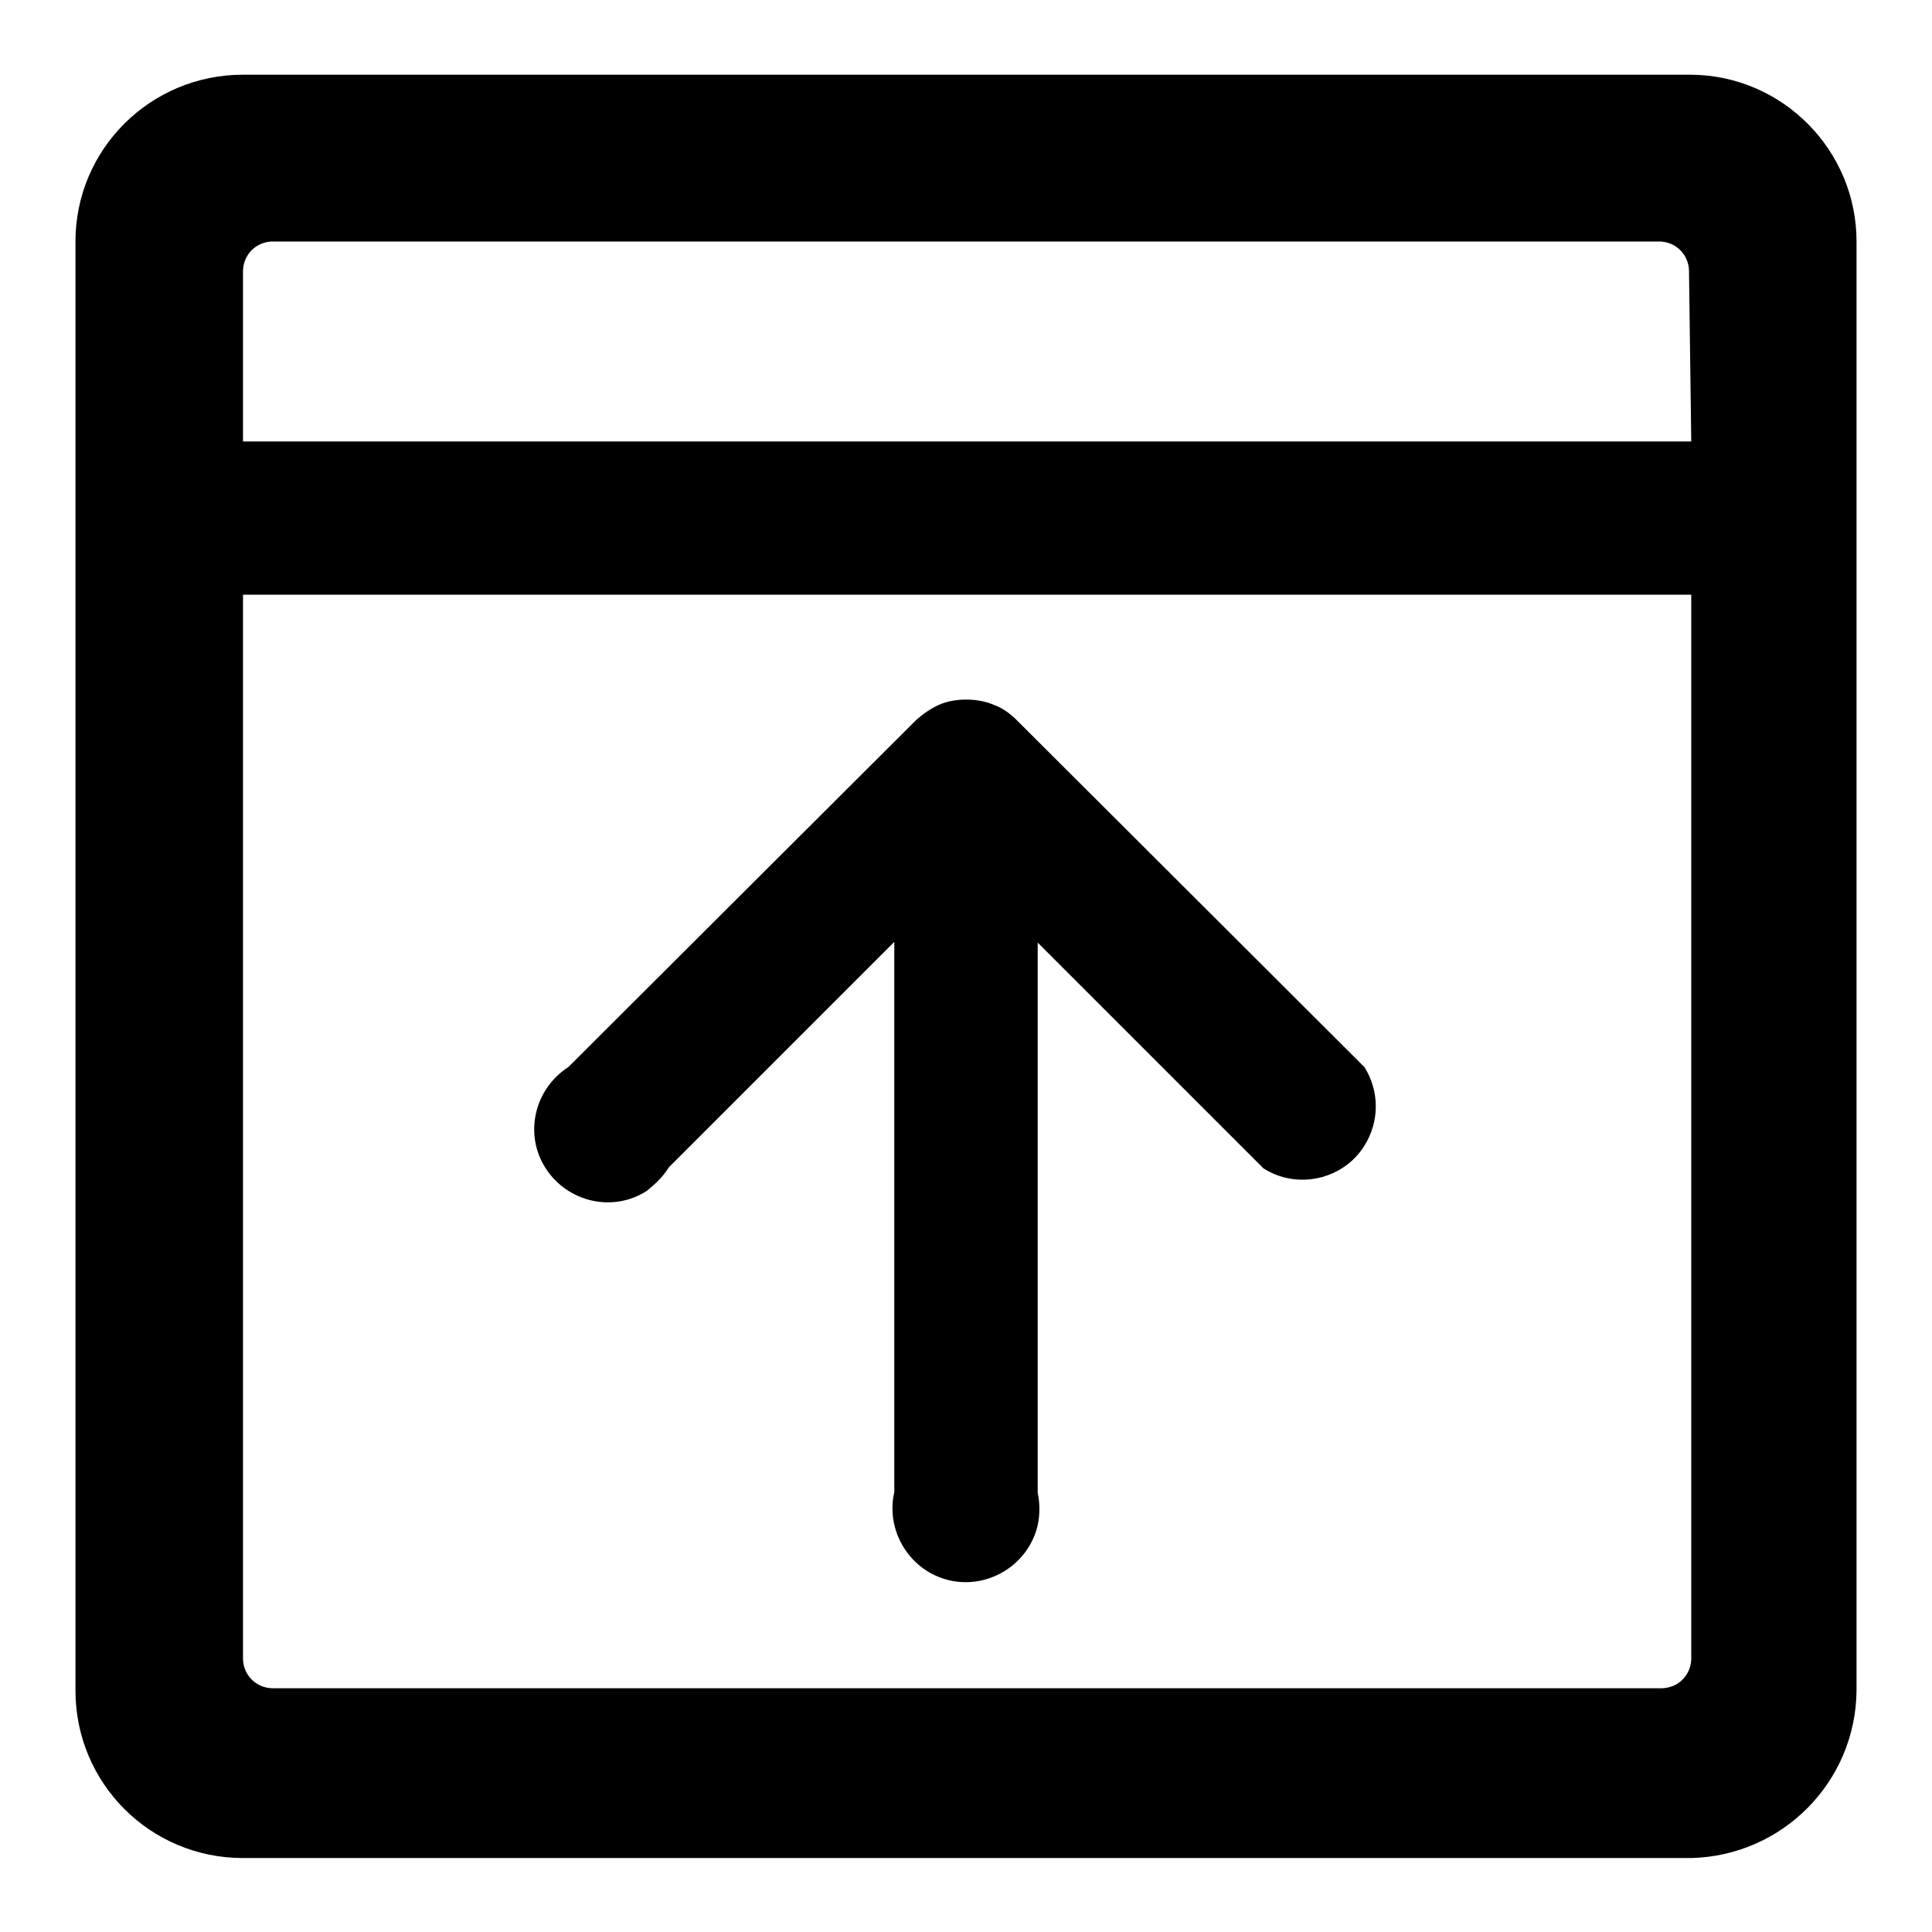 <?xml version="1.0" encoding="utf-8"?>
<!-- Svg Vector Icons : http://www.onlinewebfonts.com/icon -->
<!DOCTYPE svg PUBLIC "-//W3C//DTD SVG 1.1//EN" "http://www.w3.org/Graphics/SVG/1.1/DTD/svg11.dtd">
<svg version="1.1" xmlns="http://www.w3.org/2000/svg" xmlns:xlink="http://www.w3.org/1999/xlink" x="0px" y="0px" viewBox="0 0 256 256" enable-background="new 0 0 256 256" xml:space="preserve">
<g> <path fill="#000000" d="M224.1,9.9H32.2C19.9,9.9,10,19.8,10,32V224c0,12.3,9.9,22.2,22.2,22.2h191.9c12.1-0.3,21.8-10.1,21.9-22.2 V32C246,19.9,236.2,10,224.1,9.9z M224.1,219.9c-0.1,2.1-1.7,3.7-3.8,3.8H36c-2.1-0.1-3.7-1.7-3.8-3.8V78.8h191.9V219.9z  M224.1,58.5H32.2V35.8c0.1-2.1,1.7-3.7,3.8-3.8h184c2.1,0.1,3.7,1.7,3.8,3.8L224.1,58.5z"/> <path fill="#000000" d="M88.6,154.7l29.9-29.9v72.9c-1.2,5.2,2.1,10.5,7.3,11.7c5.2,1.2,10.5-2.1,11.7-7.3c0.3-1.4,0.3-2.9,0-4.3 v-72.9l29.9,29.9c4.5,2.9,10.6,1.5,13.4-3c2-3.2,2-7.2,0-10.4l-46.1-46c-0.9-0.9-1.9-1.6-3-2c-1.2-0.5-2.4-0.7-3.7-0.7 c-1.2,0-2.5,0.2-3.6,0.7c-1.1,0.5-2.1,1.2-3,2l-46.1,46c-4.5,2.9-5.9,8.9-3,13.4c2.9,4.5,8.9,5.9,13.4,3 C86.8,156.9,87.9,155.9,88.6,154.7z"/></g>
</svg>